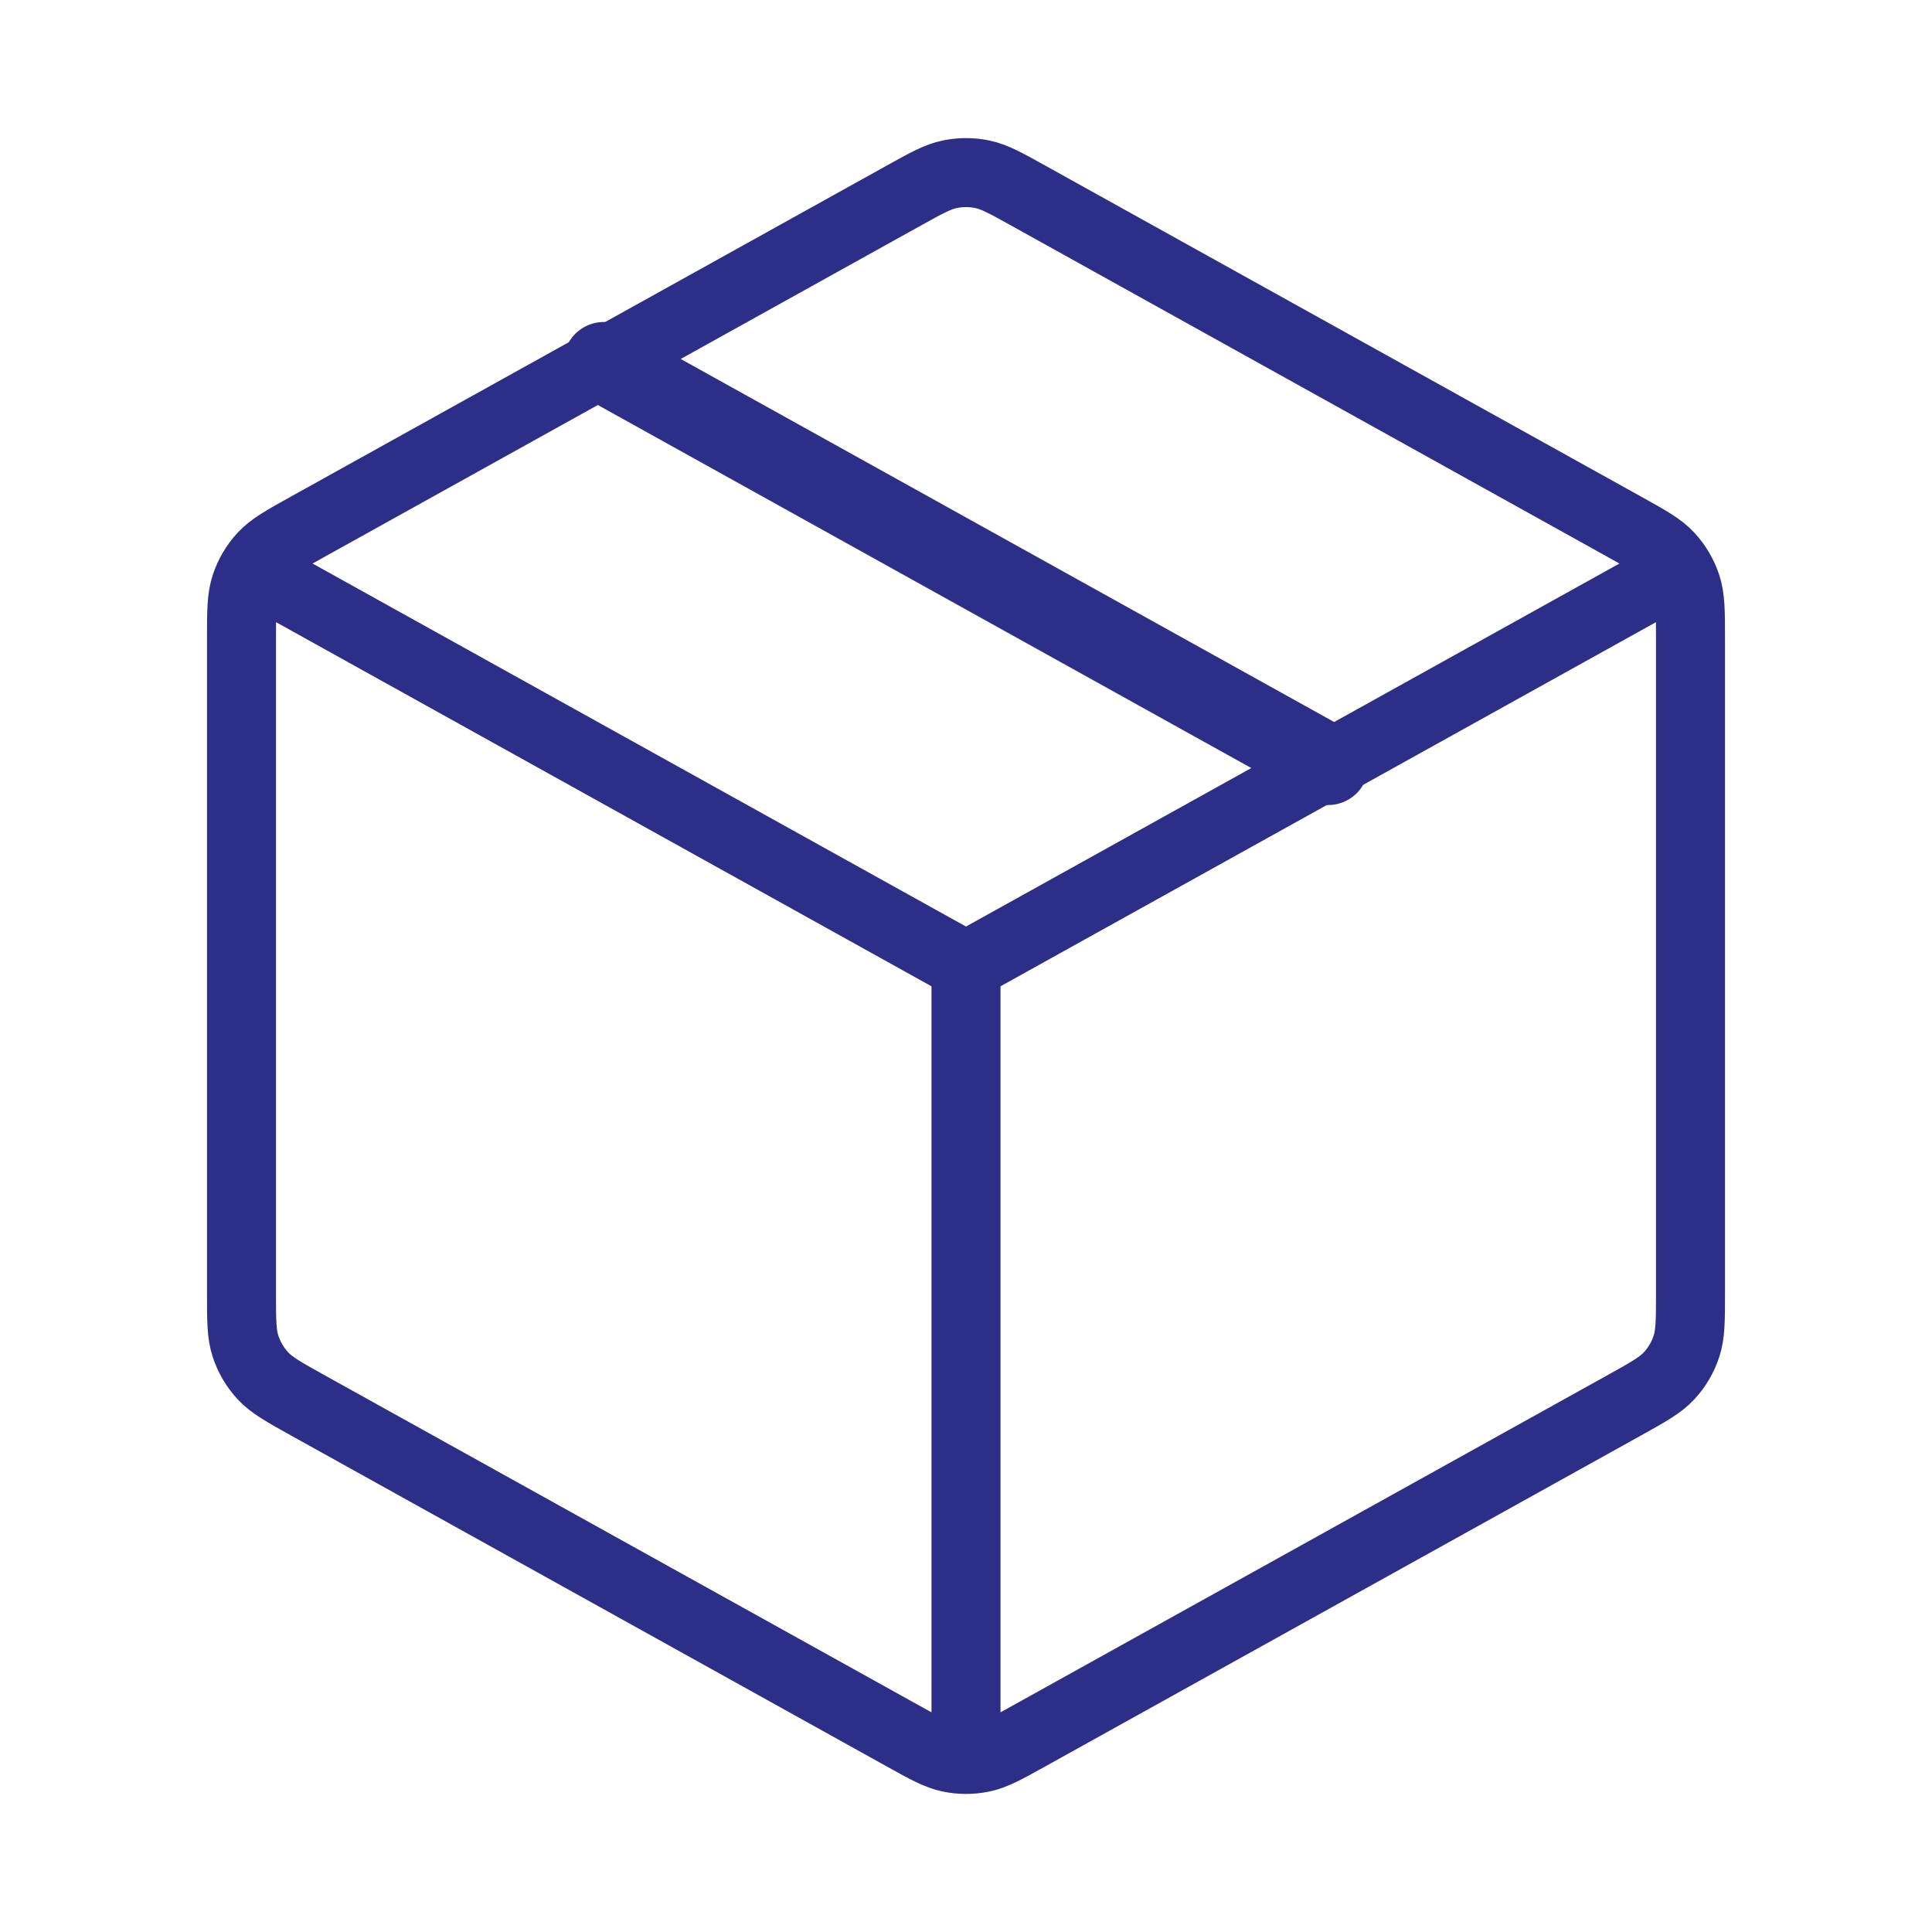 <?xml version="1.0" encoding="UTF-8"?>
<svg xmlns="http://www.w3.org/2000/svg" width="56" height="56" viewBox="0 0 56 56" fill="none">
  <path d="M47.833 16.982L28 28M28 28L8.167 16.982M28 28L28 50.167M49 37.47V18.53C49 17.731 49 17.331 48.882 16.974C48.778 16.659 48.608 16.369 48.383 16.125C48.128 15.849 47.779 15.655 47.08 15.267L29.813 5.674C29.151 5.306 28.82 5.123 28.47 5.051C28.16 4.987 27.84 4.987 27.53 5.051C27.18 5.123 26.849 5.306 26.187 5.674L8.92 15.267C8.221 15.655 7.872 15.849 7.617 16.125C7.392 16.369 7.222 16.659 7.118 16.974C7 17.331 7 17.731 7 18.53V37.47C7 38.27 7 38.669 7.118 39.026C7.222 39.341 7.392 39.631 7.617 39.875C7.872 40.151 8.221 40.345 8.92 40.734L26.187 50.326C26.849 50.694 27.18 50.878 27.53 50.95C27.84 51.014 28.16 51.014 28.47 50.95C28.82 50.878 29.151 50.694 29.813 50.326L47.08 40.734C47.779 40.345 48.128 40.151 48.383 39.875C48.608 39.631 48.778 39.341 48.882 39.026C49 38.669 49 38.27 49 37.47Z" stroke="#2D2E87" stroke-width="2" stroke-linecap="round" stroke-linejoin="round"></path>
  <path d="M38.5 22.167L17.5 10.5" stroke="#2D2E87" stroke-width="2.333" stroke-linecap="round" stroke-linejoin="round"></path>
</svg>
